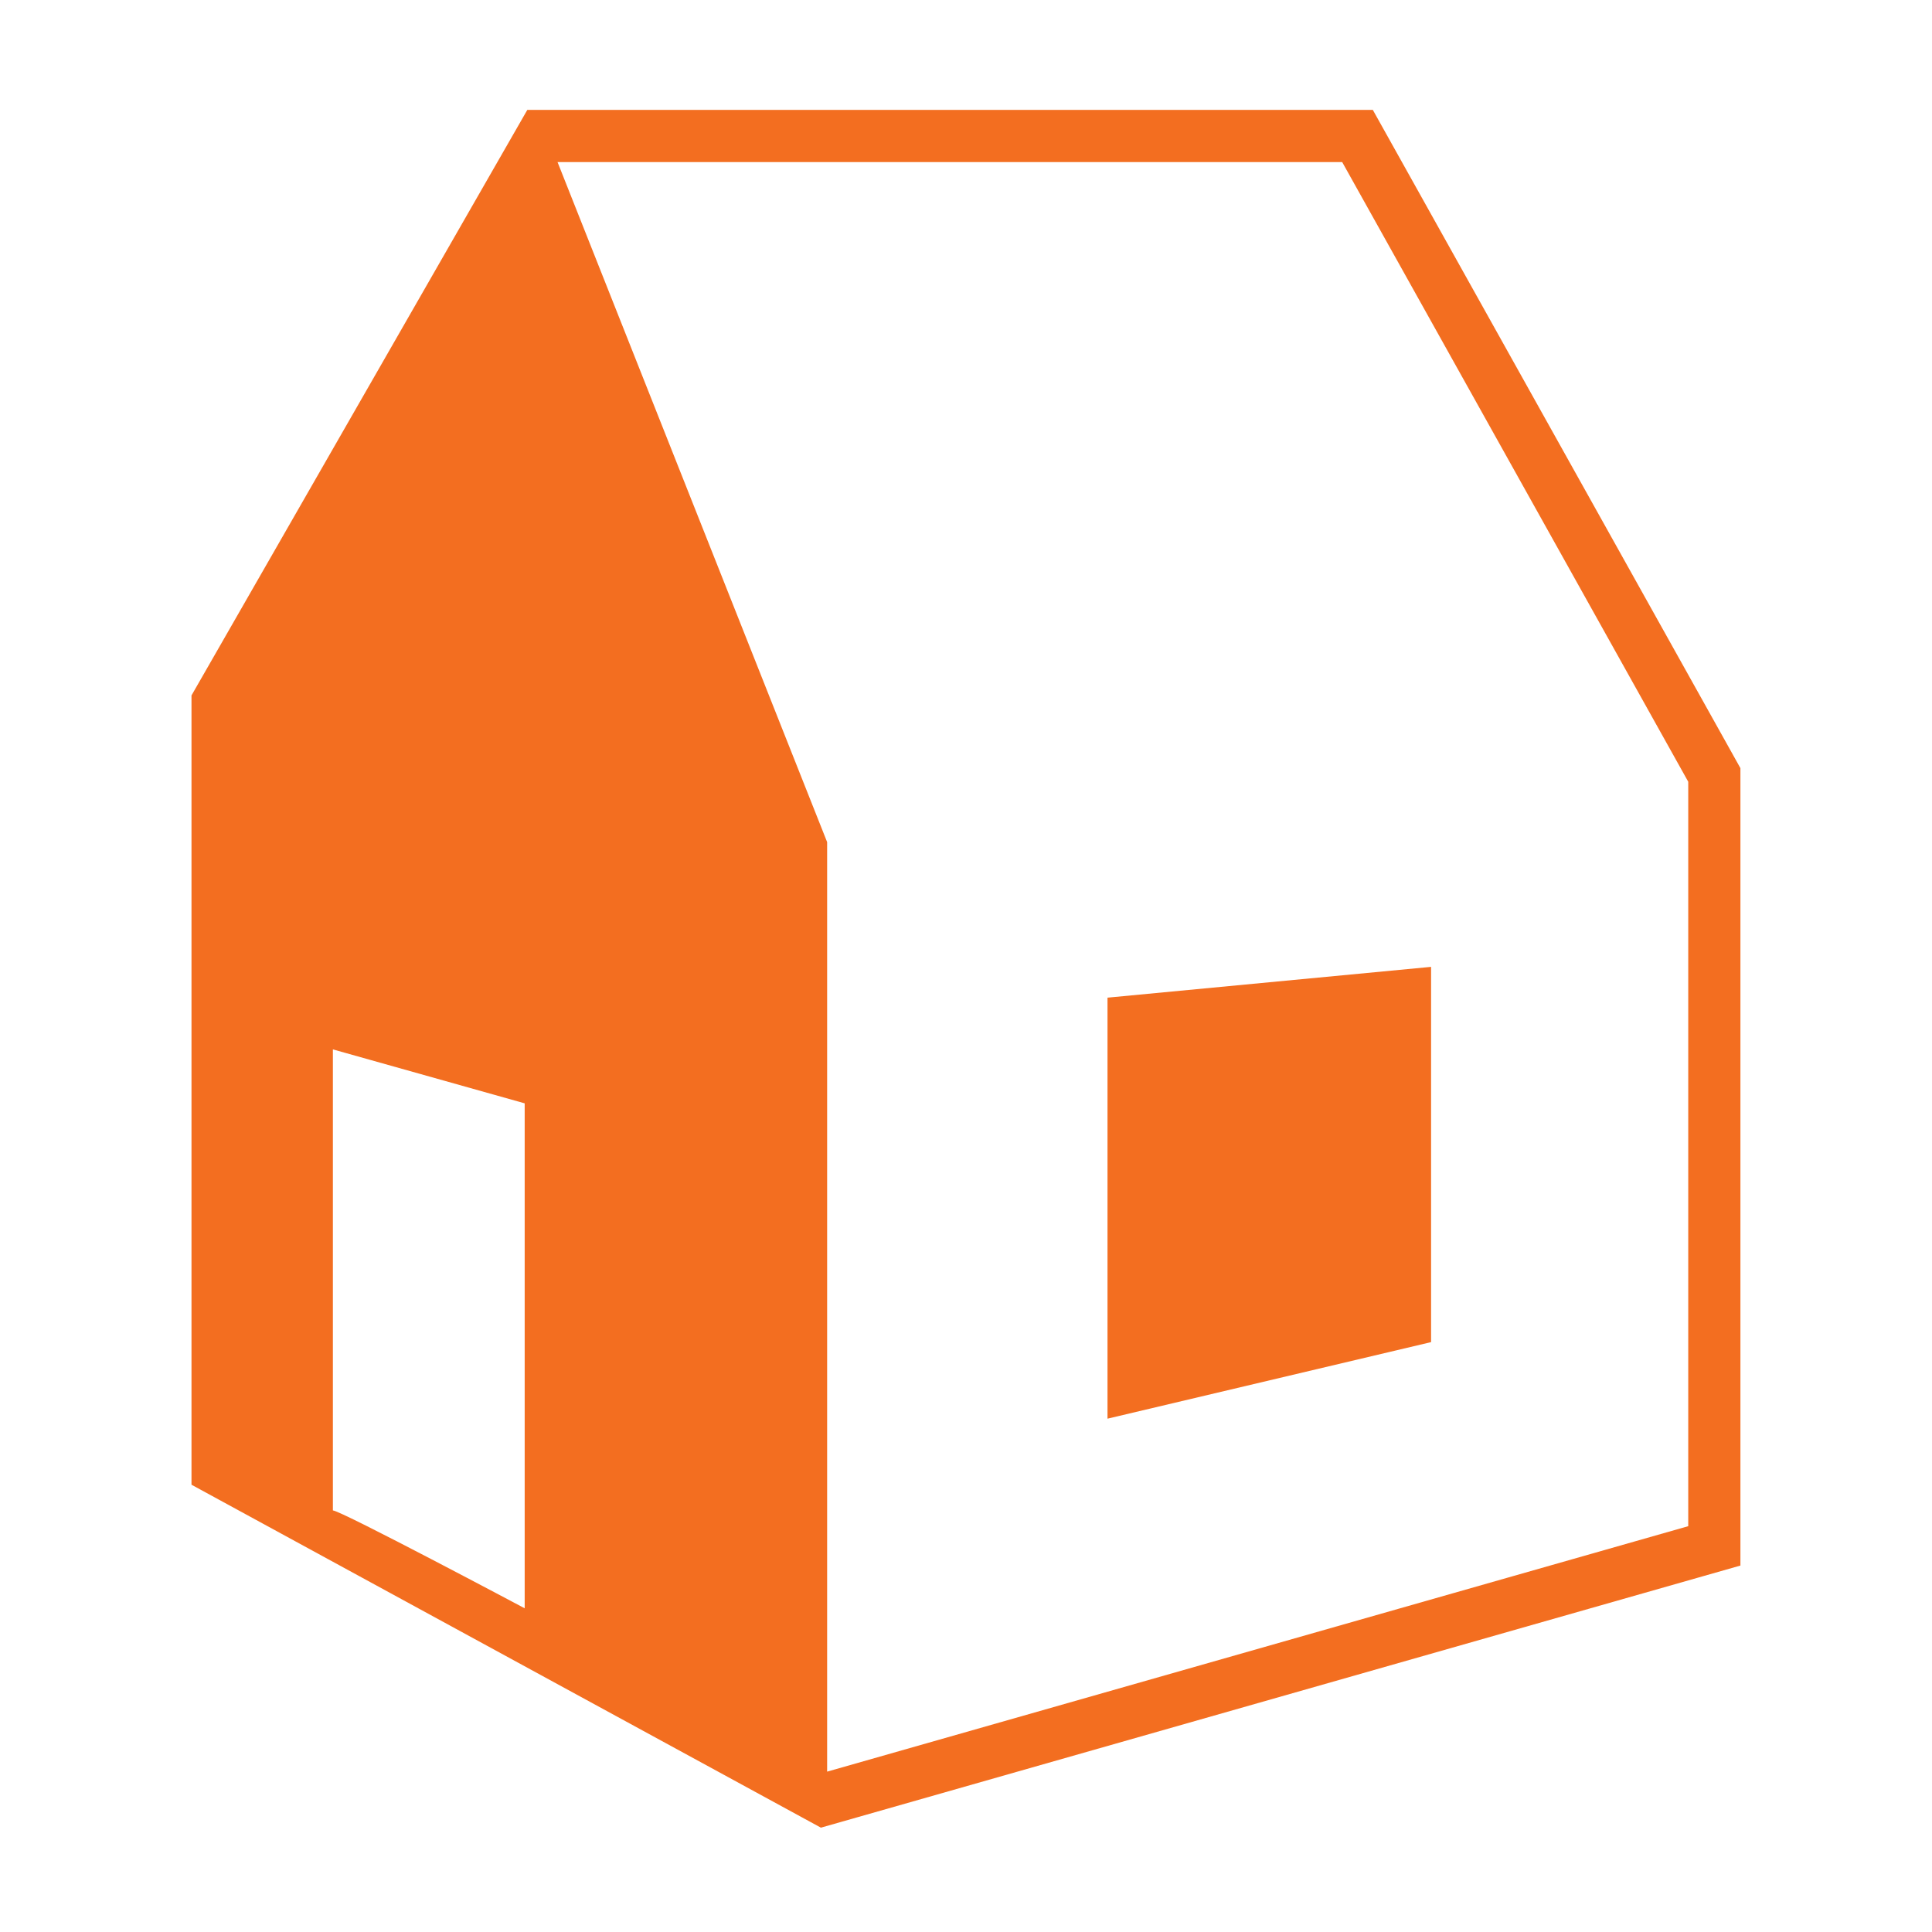 <?xml version="1.0" encoding="UTF-8"?>
<svg width="1200pt" height="1200pt" version="1.1" viewBox="0 0 1200 1200" xmlns="http://www.w3.org/2000/svg">
 <g fill="#f36e20">
  <path d="m687.89 881.16 200.98-47.547v-233.08l-200.98 19.129z"/>
  <path d="m1076.9 469.76-214.94-384.89-9.277-16.609h-525.16l-9.344 16.289-199.24 347.39v490.25l16.906 9.211 362.39 197.45 11.645 6.344 12.75-3.633 534.84-152.46 23.531-6.707v-495.27zm-751.01 529.18s-114.27-60.781-119.13-60.781v-286.36l119.13 33.504zm722.71-51.004-534.85 152.46v-577.34l-167.45-422.38h487.36l214.94 384.89z"/>
 </g>
</svg>
